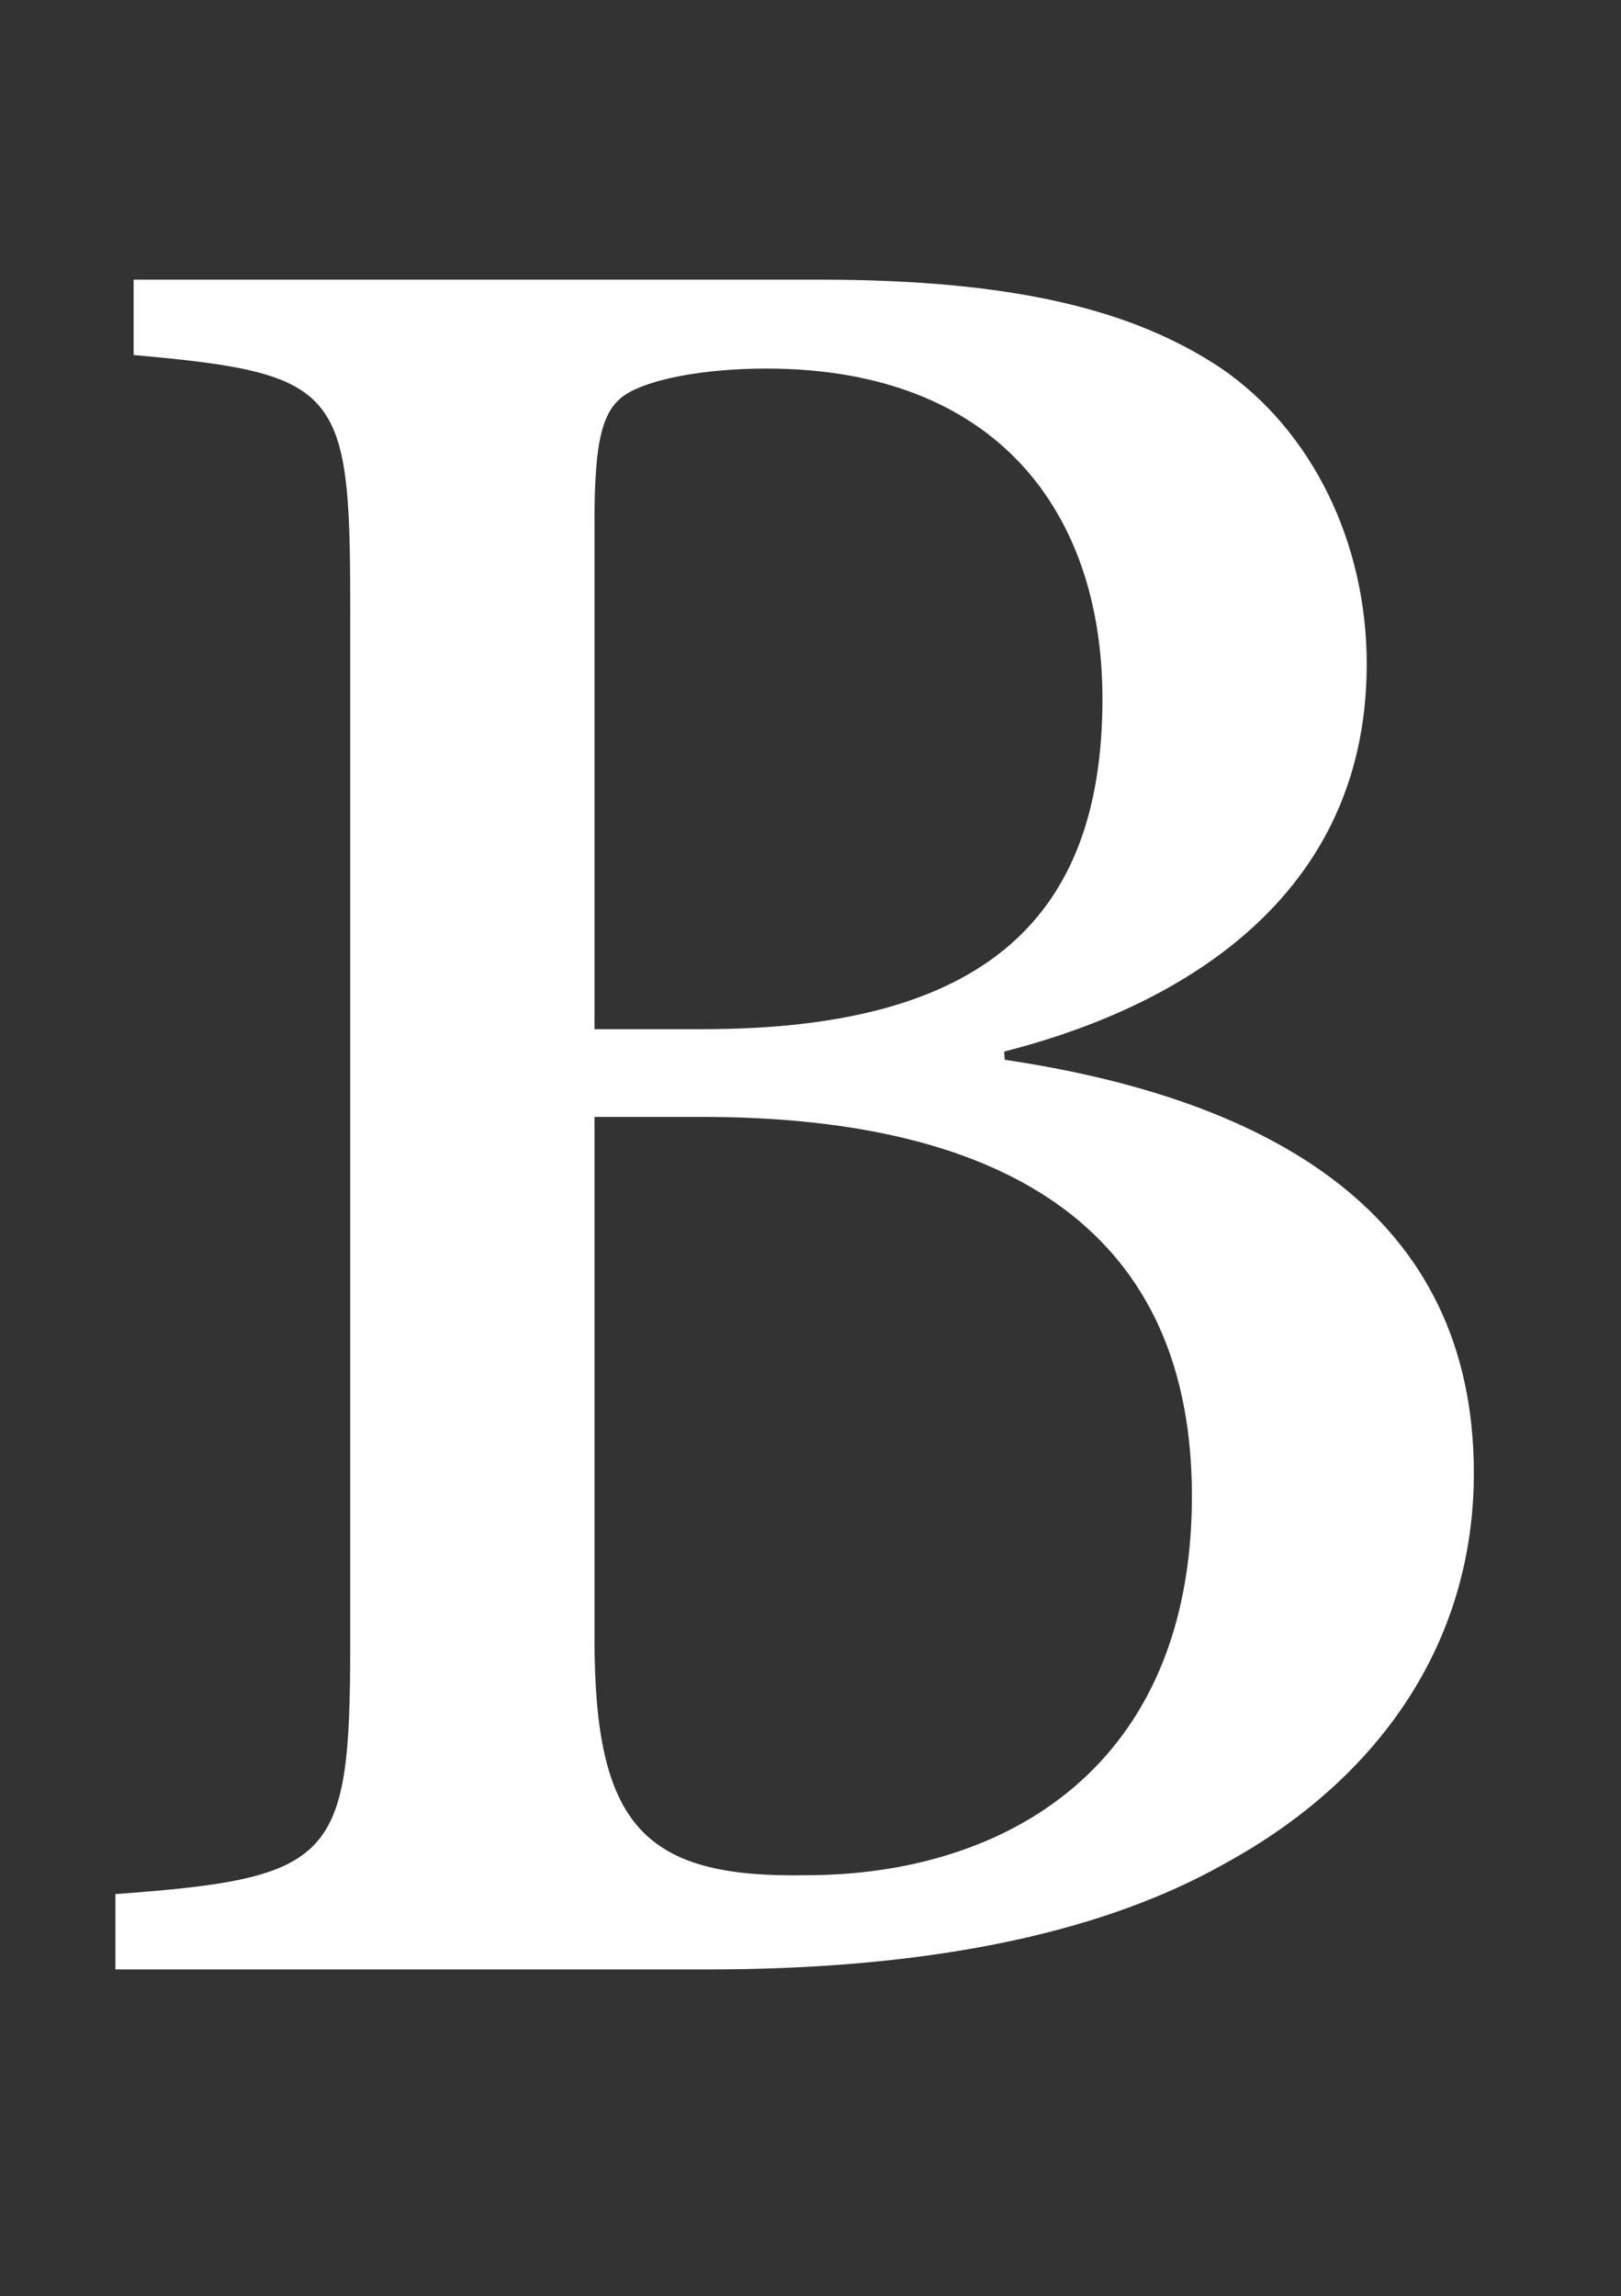 <?xml version="1.0" encoding="utf-8"?>
<!-- Generator: Adobe Illustrator 24.0.3, SVG Export Plug-In . SVG Version: 6.00 Build 0)  -->
<svg version="1.1" id="Layer_1" xmlns="http://www.w3.org/2000/svg" xmlns:xlink="http://www.w3.org/1999/xlink" x="0px" y="0px"
	 viewBox="0 0 27.54 39" style="enable-background:new 0 0 27.54 39;" xml:space="preserve">
<rect x="0" y="0" width="27.54" height="39" fill="#333333" stroke="none"/>
<style type="text/css">
	.st0{fill:#FFFFFF;}
</style>
<path class="st0" d="M10.1,18.97h1.82c5.32,0,8.33,2.03,8.33,6.44c0,4.59-3.15,6.44-6.56,6.44c-2.75,0.05-3.59-0.84-3.59-4.02
	L10.1,18.97L10.1,18.97z M10.1,17.47V8.86c0-1.37,0.13-1.9,0.53-2.16c0.4-0.26,1.33-0.44,2.39-0.44c3.9,0,5.71,2.43,5.71,5.61
	c0,3.71-1.99,5.61-6.78,5.61H10.1V17.47z M17.06,17.86c2.61-0.66,6.16-2.38,6.16-6.58c0-2.07-0.93-3.97-2.48-5.03
	c-1.46-0.97-3.46-1.5-6.82-1.5H2.27v1.28c3.5,0.31,3.68,0.58,3.68,4.24v17.66c0,3.66-0.27,3.97-3.99,4.24v1.28h10.06
	c3.5,0,6.56-0.53,8.81-1.81c2.57-1.41,4.21-3.71,4.21-6.62c0-4.41-3.46-6.35-7.97-7.02L17.06,17.86L17.06,17.86z"/>
</svg>
